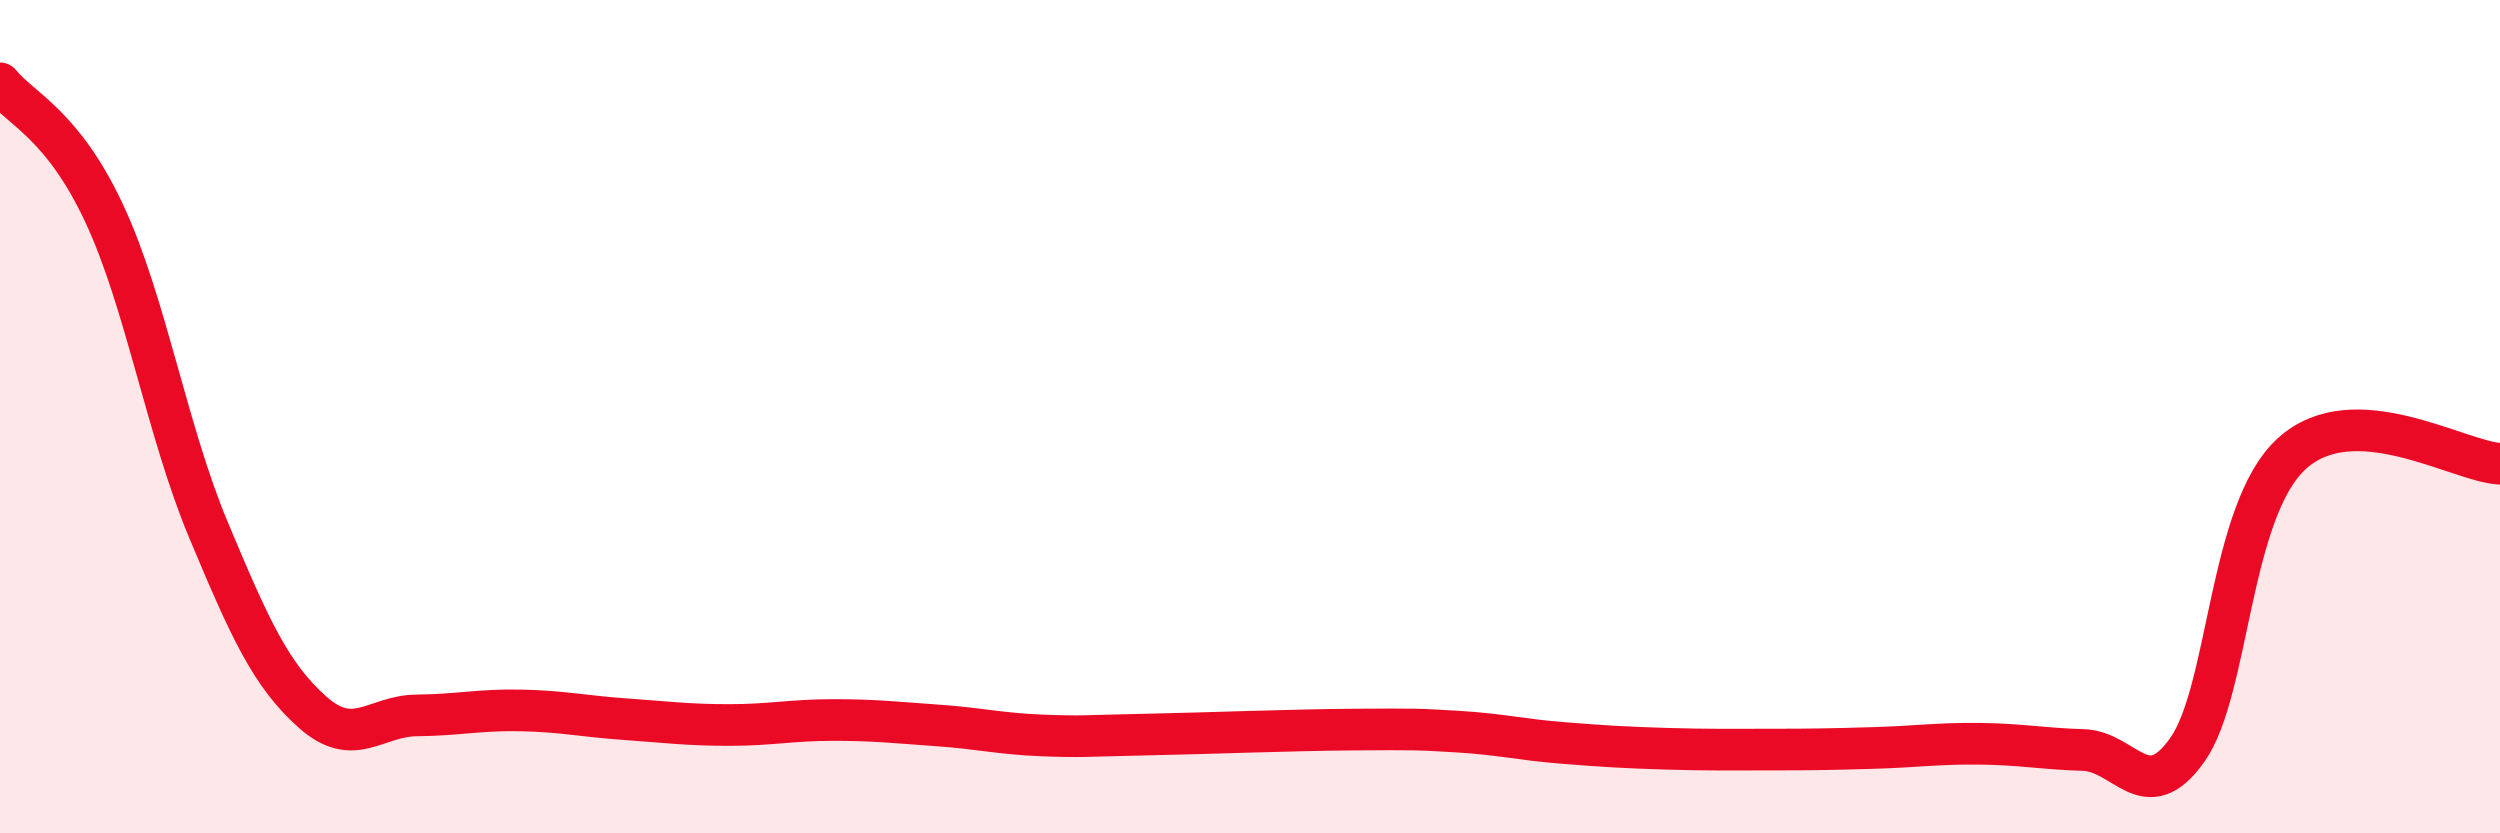 
    <svg width="60" height="20" viewBox="0 0 60 20" xmlns="http://www.w3.org/2000/svg">
      <path
        d="M 0,2 C 0.5,2.62 1.5,2.98 2.5,5.12 C 3.5,7.26 4,10.32 5,12.71 C 6,15.1 6.5,16.2 7.5,17.09 C 8.5,17.98 9,17.18 10,17.17 C 11,17.16 11.5,17.03 12.5,17.05 C 13.5,17.07 14,17.19 15,17.26 C 16,17.33 16.5,17.4 17.5,17.4 C 18.5,17.4 19,17.28 20,17.28 C 21,17.28 21.5,17.34 22.5,17.41 C 23.5,17.48 24,17.61 25,17.65 C 26,17.69 26,17.66 27.5,17.63 C 29,17.6 31,17.52 32.5,17.51 C 34,17.5 34,17.5 35,17.56 C 36,17.62 36.5,17.75 37.5,17.83 C 38.5,17.91 39,17.94 40,17.97 C 41,18 41.5,17.99 42.5,17.99 C 43.5,17.99 44,17.98 45,17.95 C 46,17.92 46.5,17.84 47.5,17.85 C 48.5,17.86 49,17.97 50,18 C 51,18.03 51.5,19.41 52.5,17.99 C 53.5,16.57 53.5,12.26 55,10.89 C 56.5,9.52 59,11.08 60,11.13L60 20L0 20Z"
        fill="#EB0A25"
        opacity="0.1"
        stroke-linecap="round"
        stroke-linejoin="round"
      />
      <path
        d="M 0,2 C 0.5,2.62 1.5,2.98 2.5,5.12 C 3.5,7.26 4,10.32 5,12.71 C 6,15.1 6.5,16.2 7.5,17.09 C 8.5,17.98 9,17.18 10,17.17 C 11,17.16 11.5,17.03 12.5,17.05 C 13.5,17.07 14,17.19 15,17.26 C 16,17.33 16.5,17.4 17.5,17.4 C 18.5,17.4 19,17.28 20,17.28 C 21,17.28 21.5,17.34 22.5,17.41 C 23.5,17.48 24,17.61 25,17.65 C 26,17.69 26,17.66 27.5,17.63 C 29,17.6 31,17.52 32.5,17.51 C 34,17.5 34,17.5 35,17.56 C 36,17.62 36.5,17.75 37.5,17.83 C 38.5,17.91 39,17.94 40,17.97 C 41,18 41.5,17.99 42.5,17.99 C 43.5,17.99 44,17.98 45,17.95 C 46,17.92 46.5,17.84 47.5,17.85 C 48.5,17.86 49,17.97 50,18 C 51,18.03 51.5,19.41 52.5,17.99 C 53.5,16.57 53.5,12.26 55,10.89 C 56.5,9.52 59,11.08 60,11.13"
        stroke="#EB0A25"
        stroke-width="1"
        fill="none"
        stroke-linecap="round"
        stroke-linejoin="round"
      />
    </svg>
  